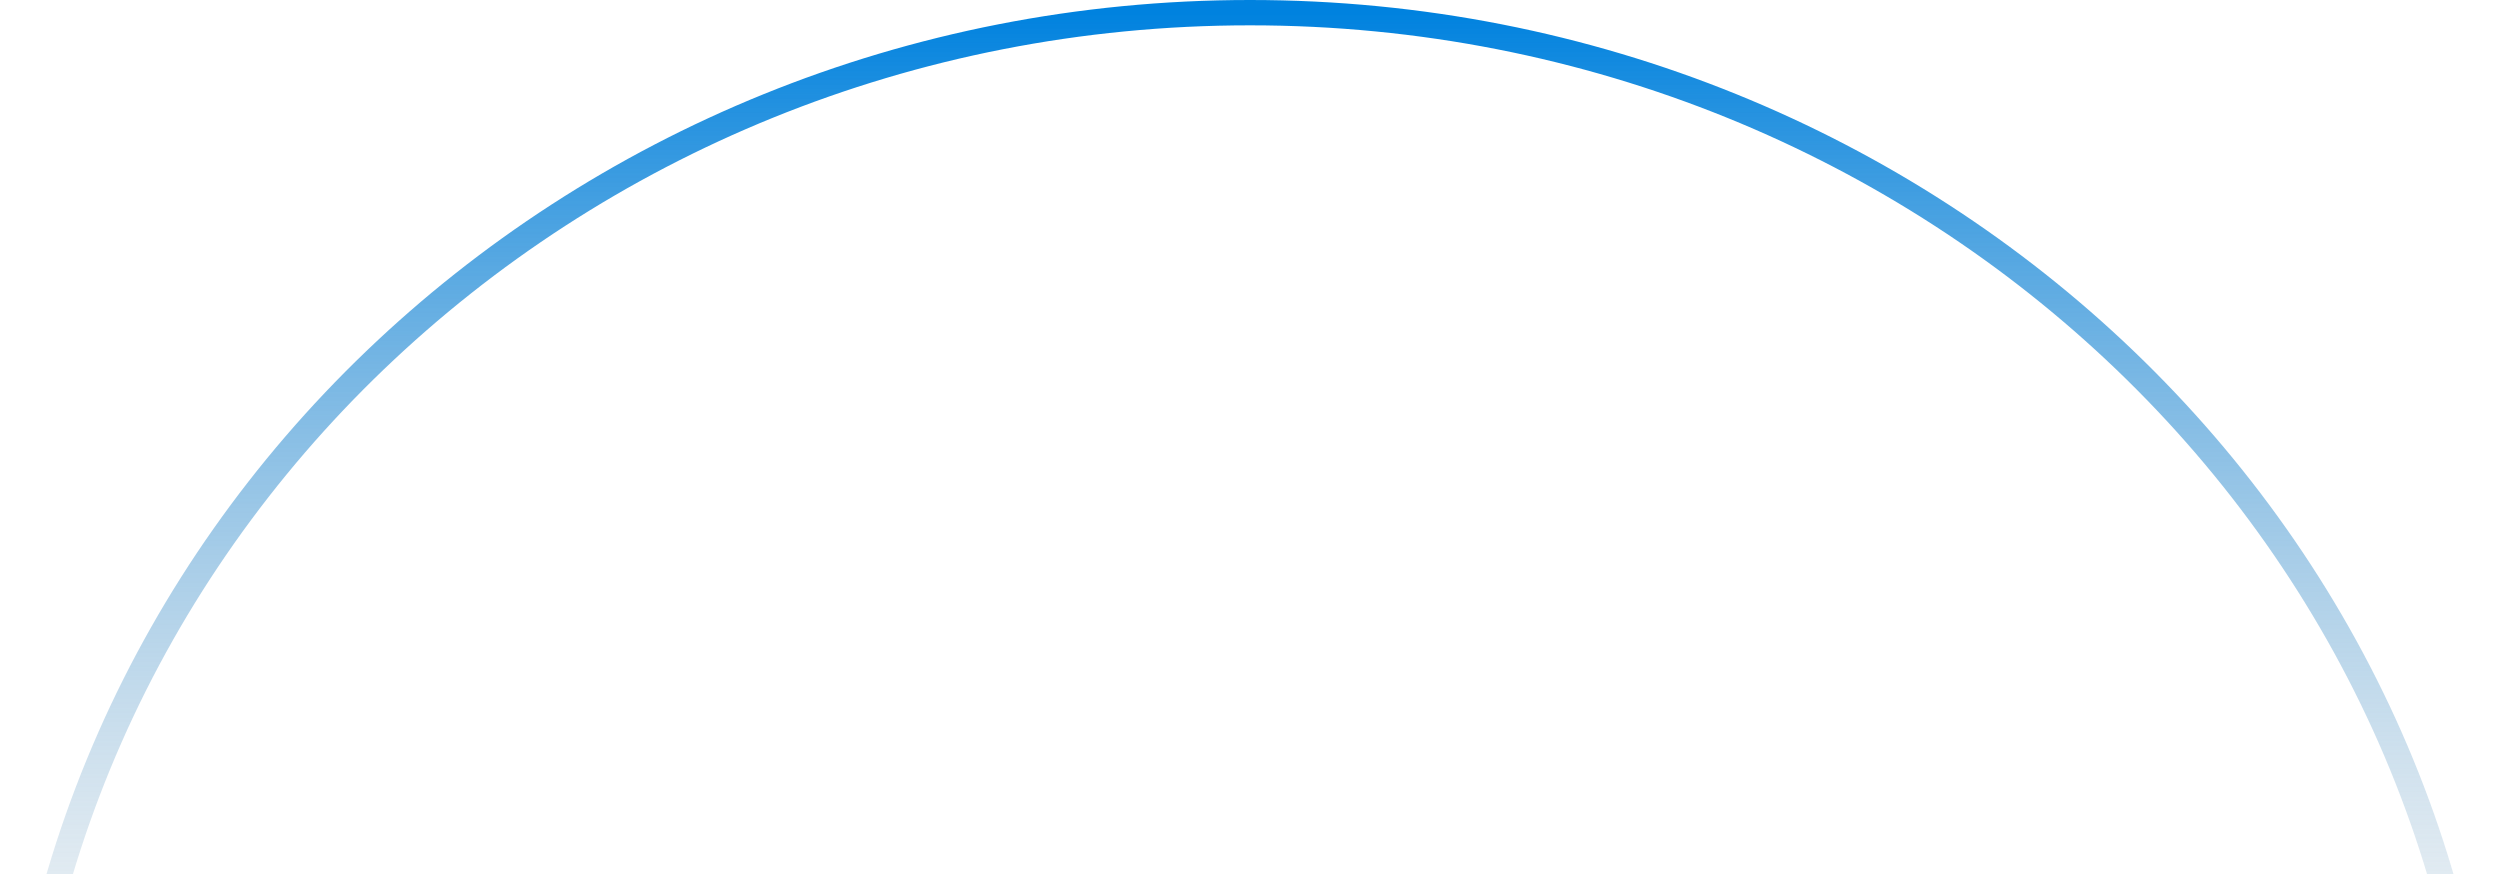 <svg width="592" height="207" viewBox="0 0 592 207" fill="none" xmlns="http://www.w3.org/2000/svg">
<path d="M589 284C589 128.808 457.819 3 296 3C134.181 3 3 128.808 3 284" stroke="url(#paint0_linear_258_263)" stroke-width="6"/>
<defs>
<linearGradient id="paint0_linear_258_263" x1="296" y1="3" x2="296" y2="284" gradientUnits="userSpaceOnUse">
<stop stop-color="#0082DF"/>
<stop offset="1" stop-color="#C8C8C8" stop-opacity="0"/>
</linearGradient>
</defs>
</svg>
